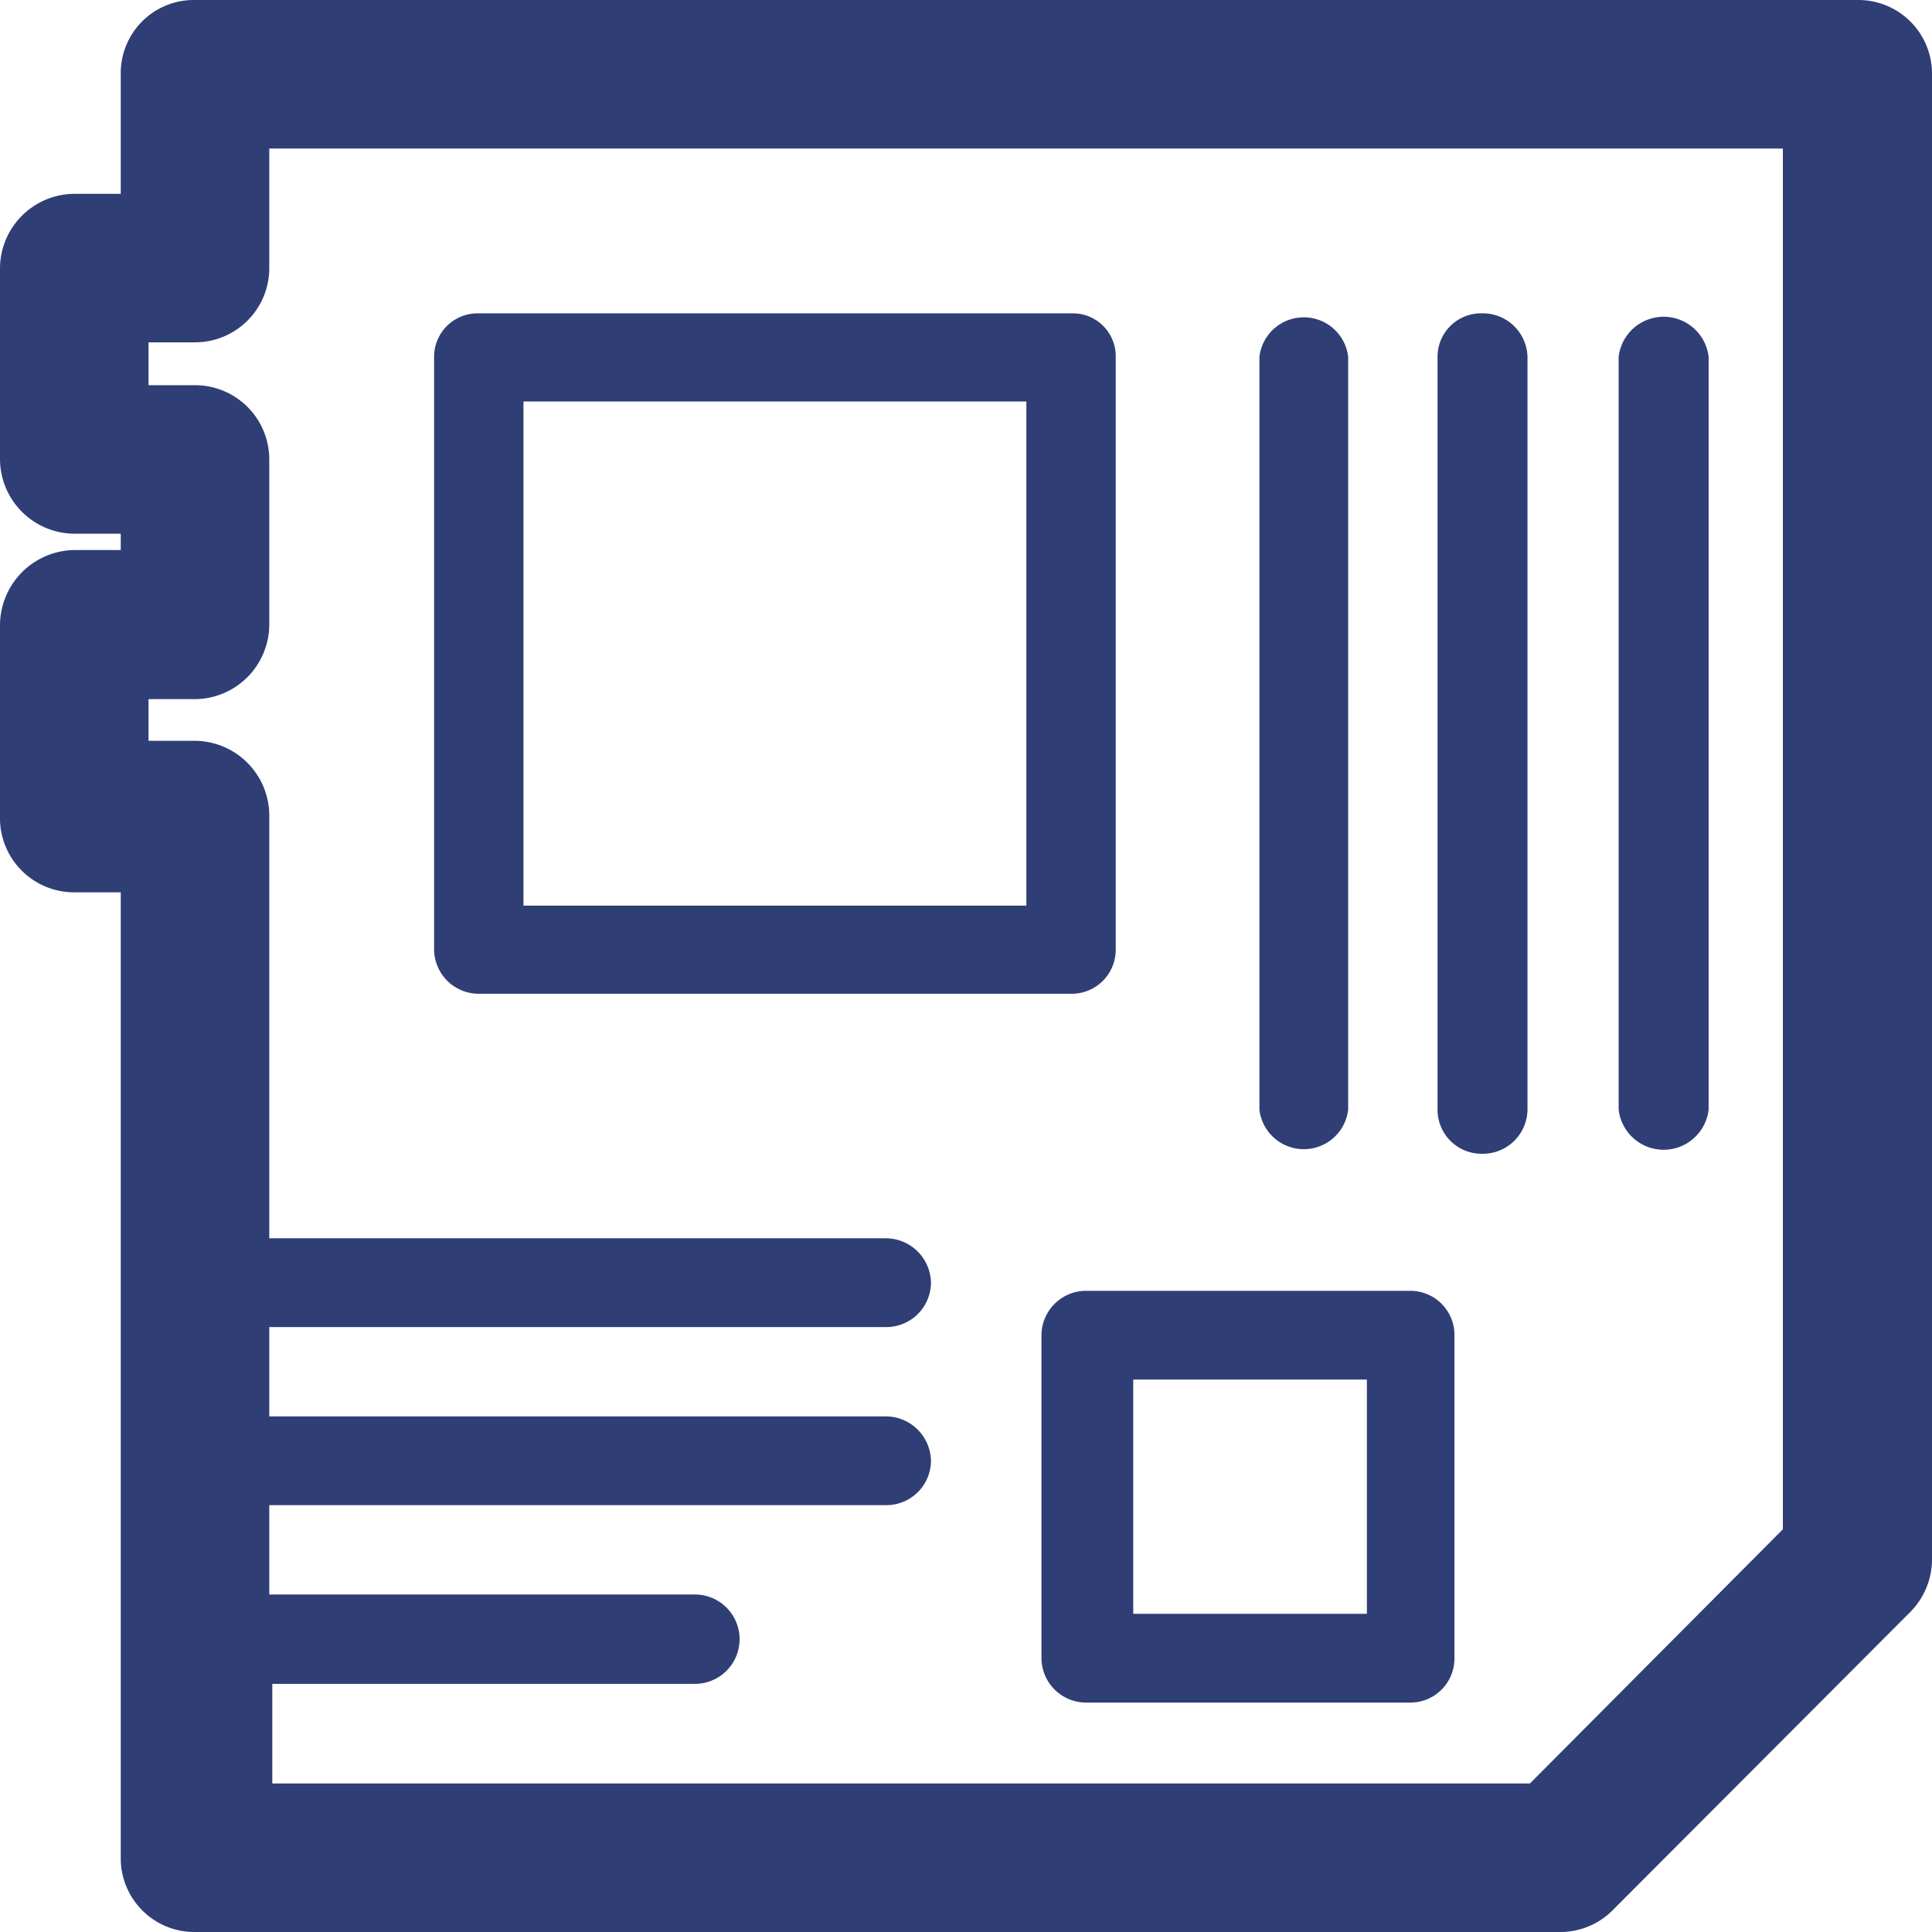 <svg xmlns="http://www.w3.org/2000/svg" viewBox="0 0 32 32"><defs><style>.cls-1{fill:#2f3e75;}</style></defs><title>mediendesign-printdesign</title><g id="Ebene_2" data-name="Ebene 2"><g id="Ebene_1-2" data-name="Ebene 1"><path class="cls-1" d="M17,6.65H8.67V15H17ZM7.93,5.19h9.83a.71.71,0,0,1,.72.72v9.81a.73.73,0,0,1-.72.74H7.93a.74.74,0,0,1-.74-.74h0V5.91a.72.72,0,0,1,.74-.72m12.93.72h0a.74.74,0,0,1,1.47,0V18.38a.74.74,0,0,1-1.47,0Zm2.95,0h0a.72.72,0,0,1,.74-.72.74.74,0,0,1,.75.72V18.38a.74.74,0,0,1-.75.73.73.73,0,0,1-.74-.73Zm3,0h0a.75.75,0,0,1,1.49,0V18.38a.75.75,0,0,1-1.49,0ZM4.46,20.51h10.2a.75.75,0,0,1,.76.74.74.74,0,0,1-.76.73H4.46v1.48h10.2a.75.75,0,0,1,.76.74.74.74,0,0,1-.76.73H4.46v1.48h7.05a.74.74,0,0,1,0,1.48h-7v1.65H25.34l4.19-4.21V2.46H4.46v2A1.23,1.23,0,0,1,3.22,5.67H2.46v.71h.76A1.23,1.23,0,0,1,4.46,7.61v2.74a1.24,1.24,0,0,1-1.24,1.23H2.46v.69h.76a1.24,1.24,0,0,1,1.24,1.24Zm18.18,2.34H18.77v3.88h3.87ZM18,21.38h5.36a.73.73,0,0,1,.73.72v5.37a.73.73,0,0,1-.73.73H18a.74.74,0,0,1-.75-.73V22.1a.74.74,0,0,1,.75-.72M3.22,0H30.78A1.22,1.22,0,0,1,32,1.24v24.6a1.24,1.24,0,0,1-.37.87l-4.92,4.93a1.22,1.22,0,0,1-.86.36H3.22A1.22,1.22,0,0,1,2,30.78v-16H1.24A1.23,1.23,0,0,1,0,13.51V10.35A1.25,1.25,0,0,1,1.24,9.11H2V8.84H1.24A1.24,1.24,0,0,1,0,7.61V4.44A1.24,1.24,0,0,1,1.24,3.21H2v-2A1.21,1.21,0,0,1,3.22,0"/></g></g></svg>